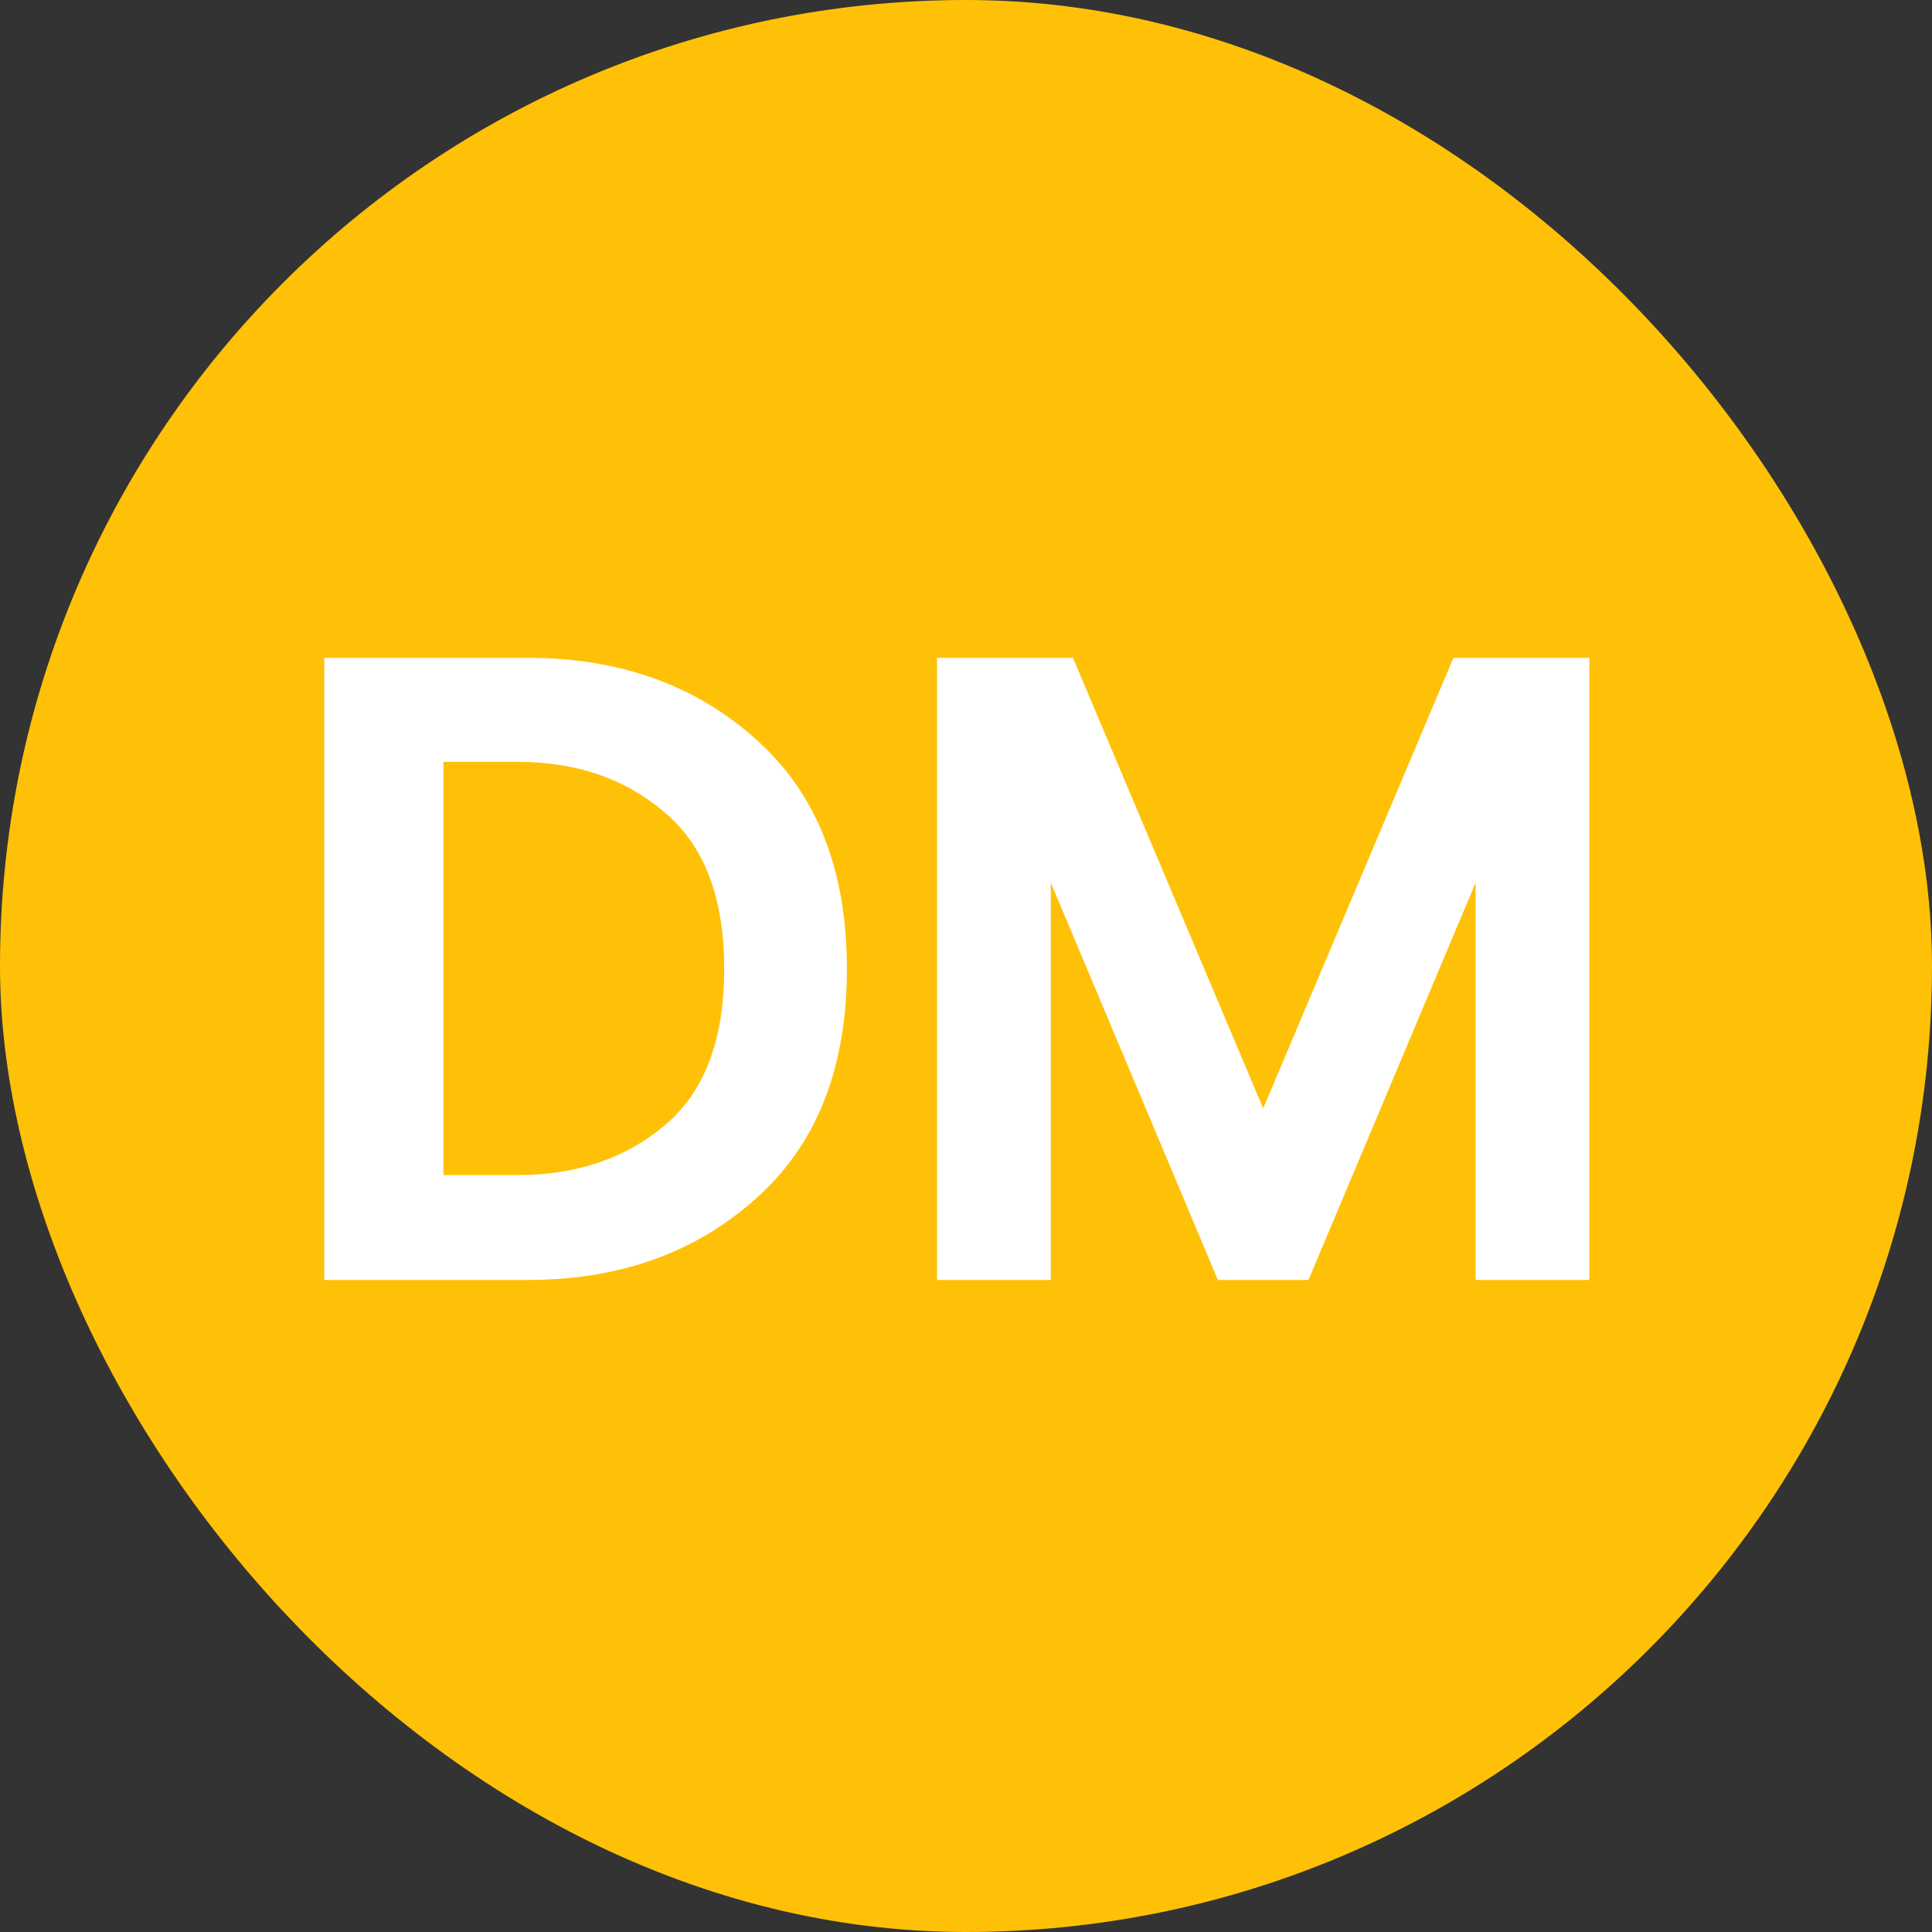 <svg width="40" height="40" viewBox="0 0 40 40" fill="none" xmlns="http://www.w3.org/2000/svg">
<rect x="0" y="0" width="40" height="40" fill="#333333" stroke="none"/>
<rect width="40" height="40" rx="20" fill="#FFC107"/>
<path d="M6.714 26.5V13.62H10.928C12.817 13.62 14.387 14.178 15.638 15.294C16.902 16.411 17.534 17.999 17.534 20.06C17.534 22.121 16.902 23.709 15.638 24.826C14.387 25.942 12.817 26.5 10.928 26.5H6.714ZM9.18 24.329H10.707C11.934 24.329 12.952 23.985 13.762 23.298C14.584 22.611 14.994 21.532 14.994 20.06C14.994 18.588 14.584 17.509 13.762 16.822C12.952 16.122 11.934 15.773 10.707 15.773H9.18V24.329ZM19.4 26.5V13.62H22.215L26.153 22.949L30.091 13.62H32.906V26.5H30.551V18.275L27.091 26.5H25.215L21.756 18.275V26.5H19.4Z" fill="white"/>
</svg>
